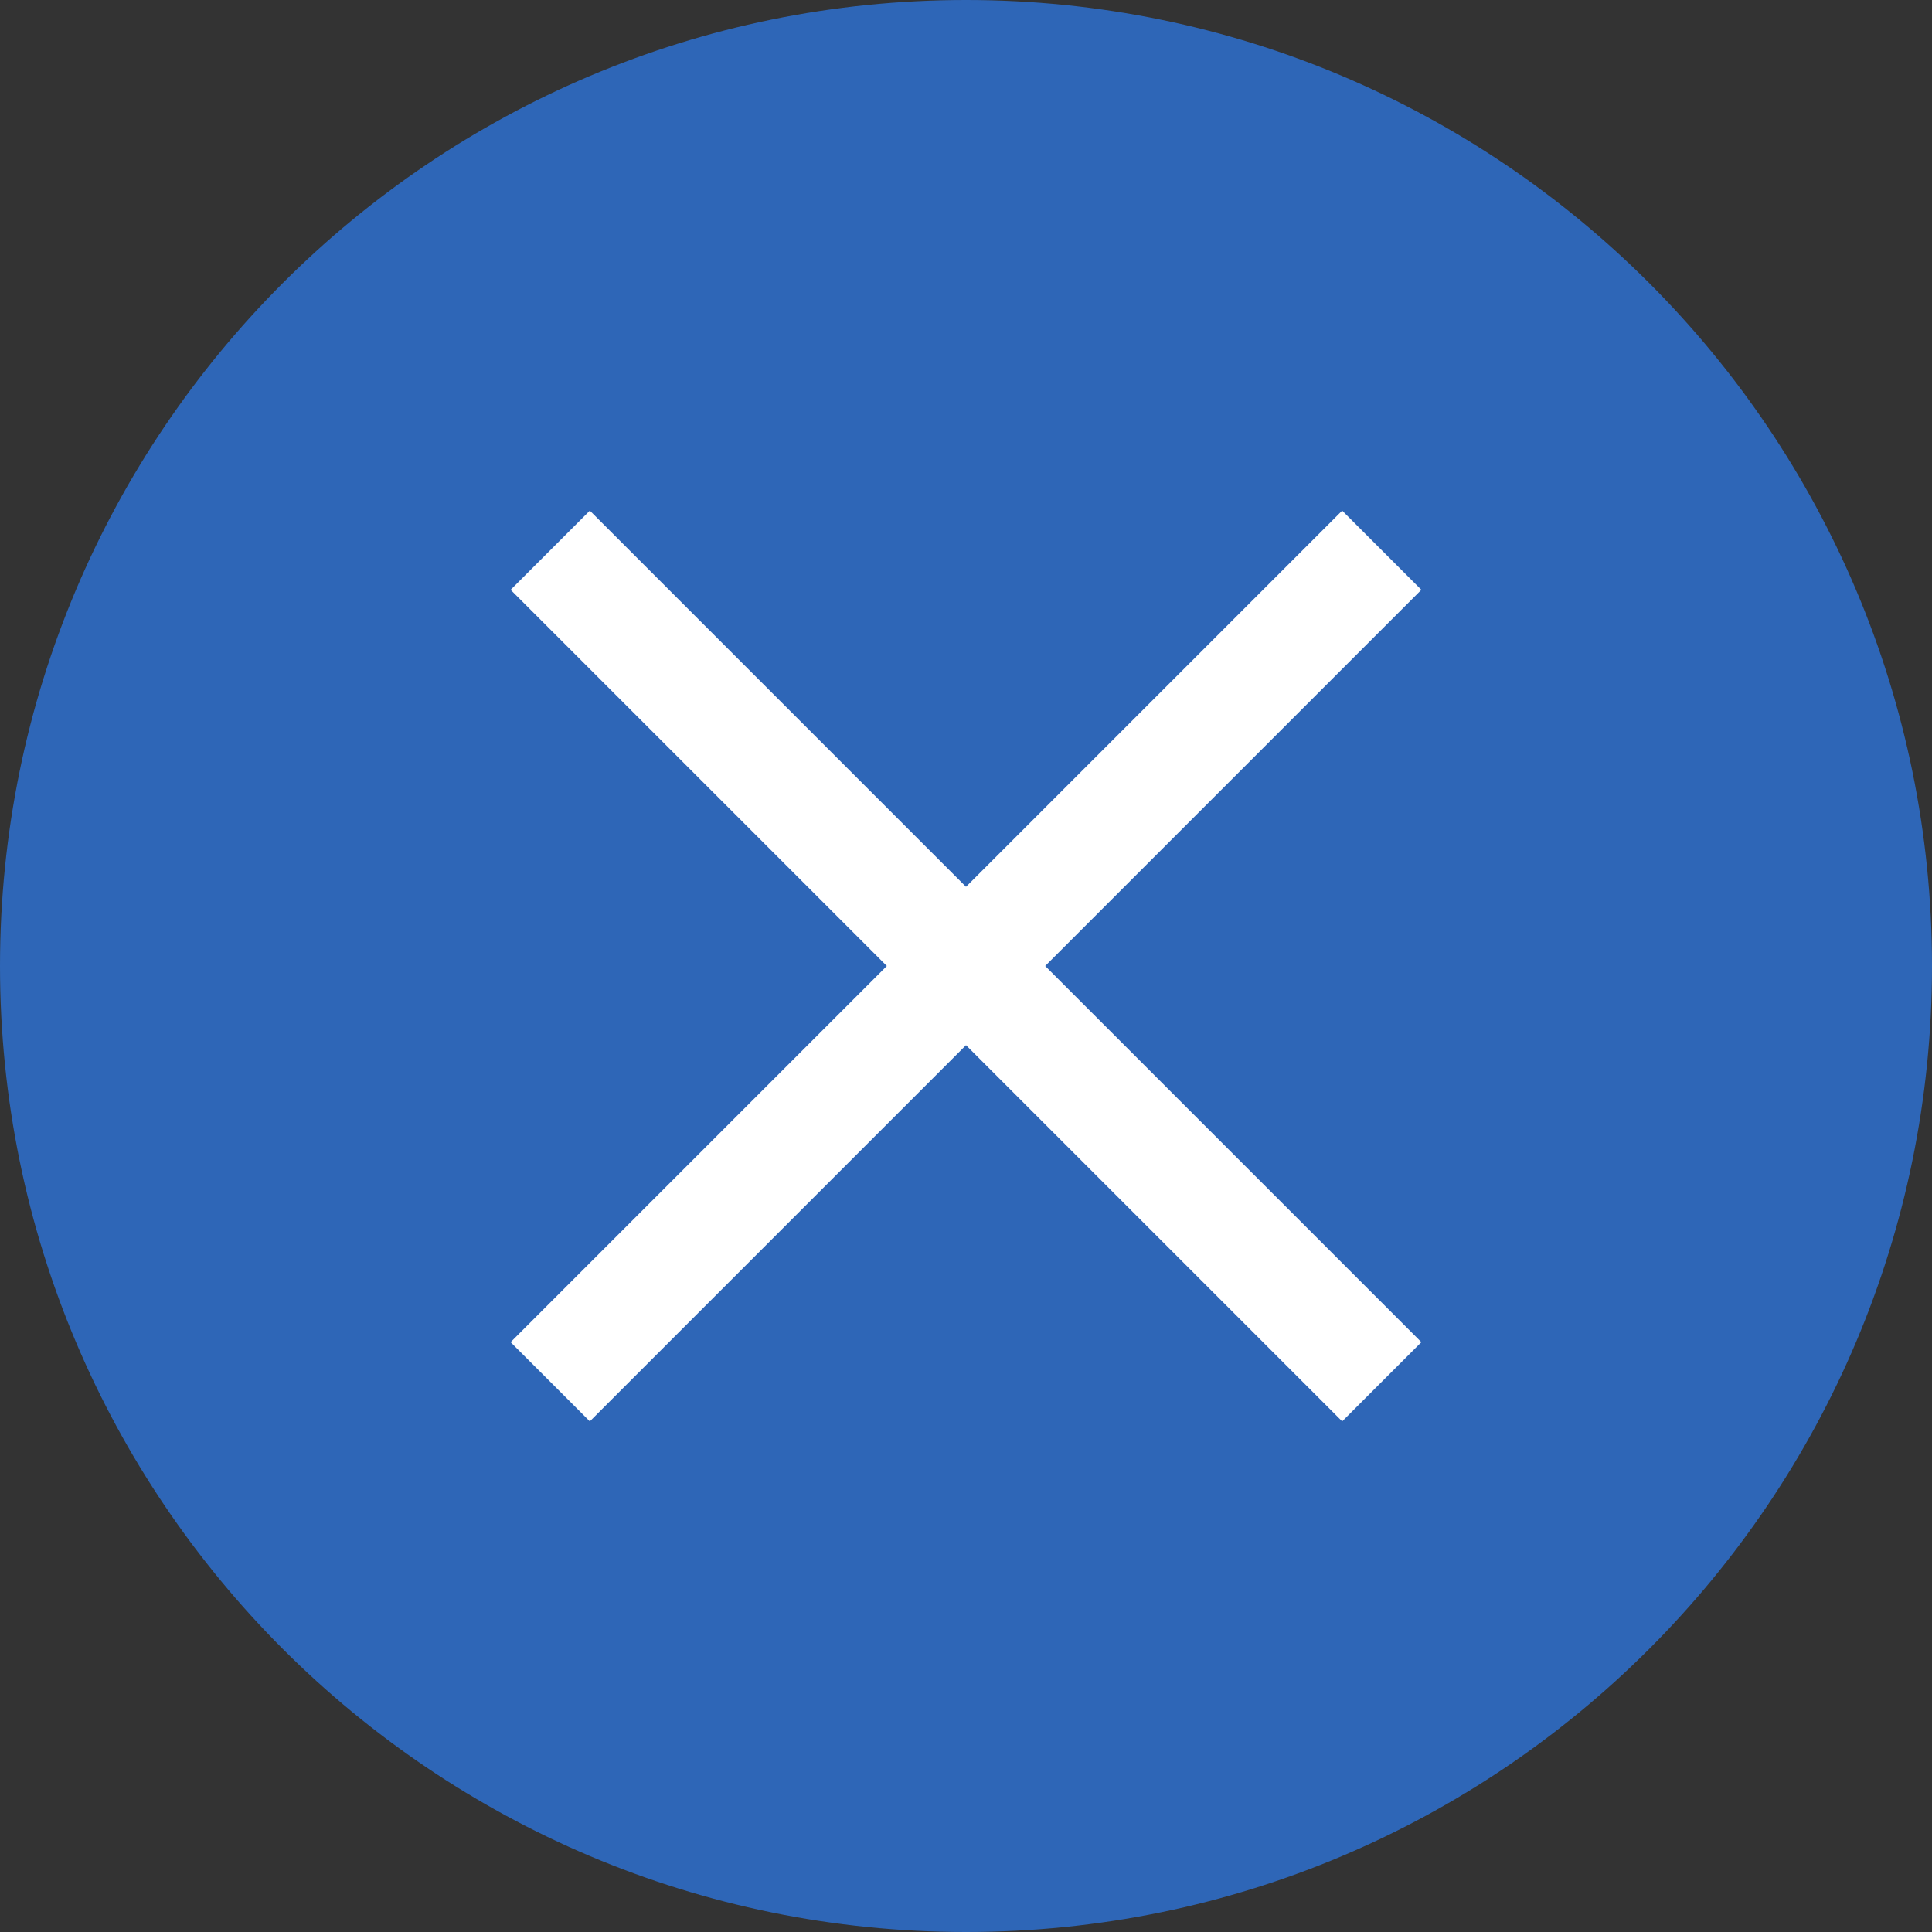 <svg xmlns="http://www.w3.org/2000/svg" viewBox="0 0 69 69"><rect x="0" y="0" width="69" height="69" fill="#333333" stroke="none"/><path fill="#2E66B7" d="M69 34.5C69 53.554 53.554 69 34.5 69S0 53.554 0 34.5 15.446 0 34.5 0 69 15.446 69 34.5z"/><path fill="#FFF" d="M50.763 21.065l-2.828-2.828L34.5 31.672 21.065 18.237l-2.828 2.828L31.672 34.5 18.237 47.935l2.828 2.828L34.5 37.328l13.435 13.435 2.828-2.828L37.328 34.5z"/></svg>
